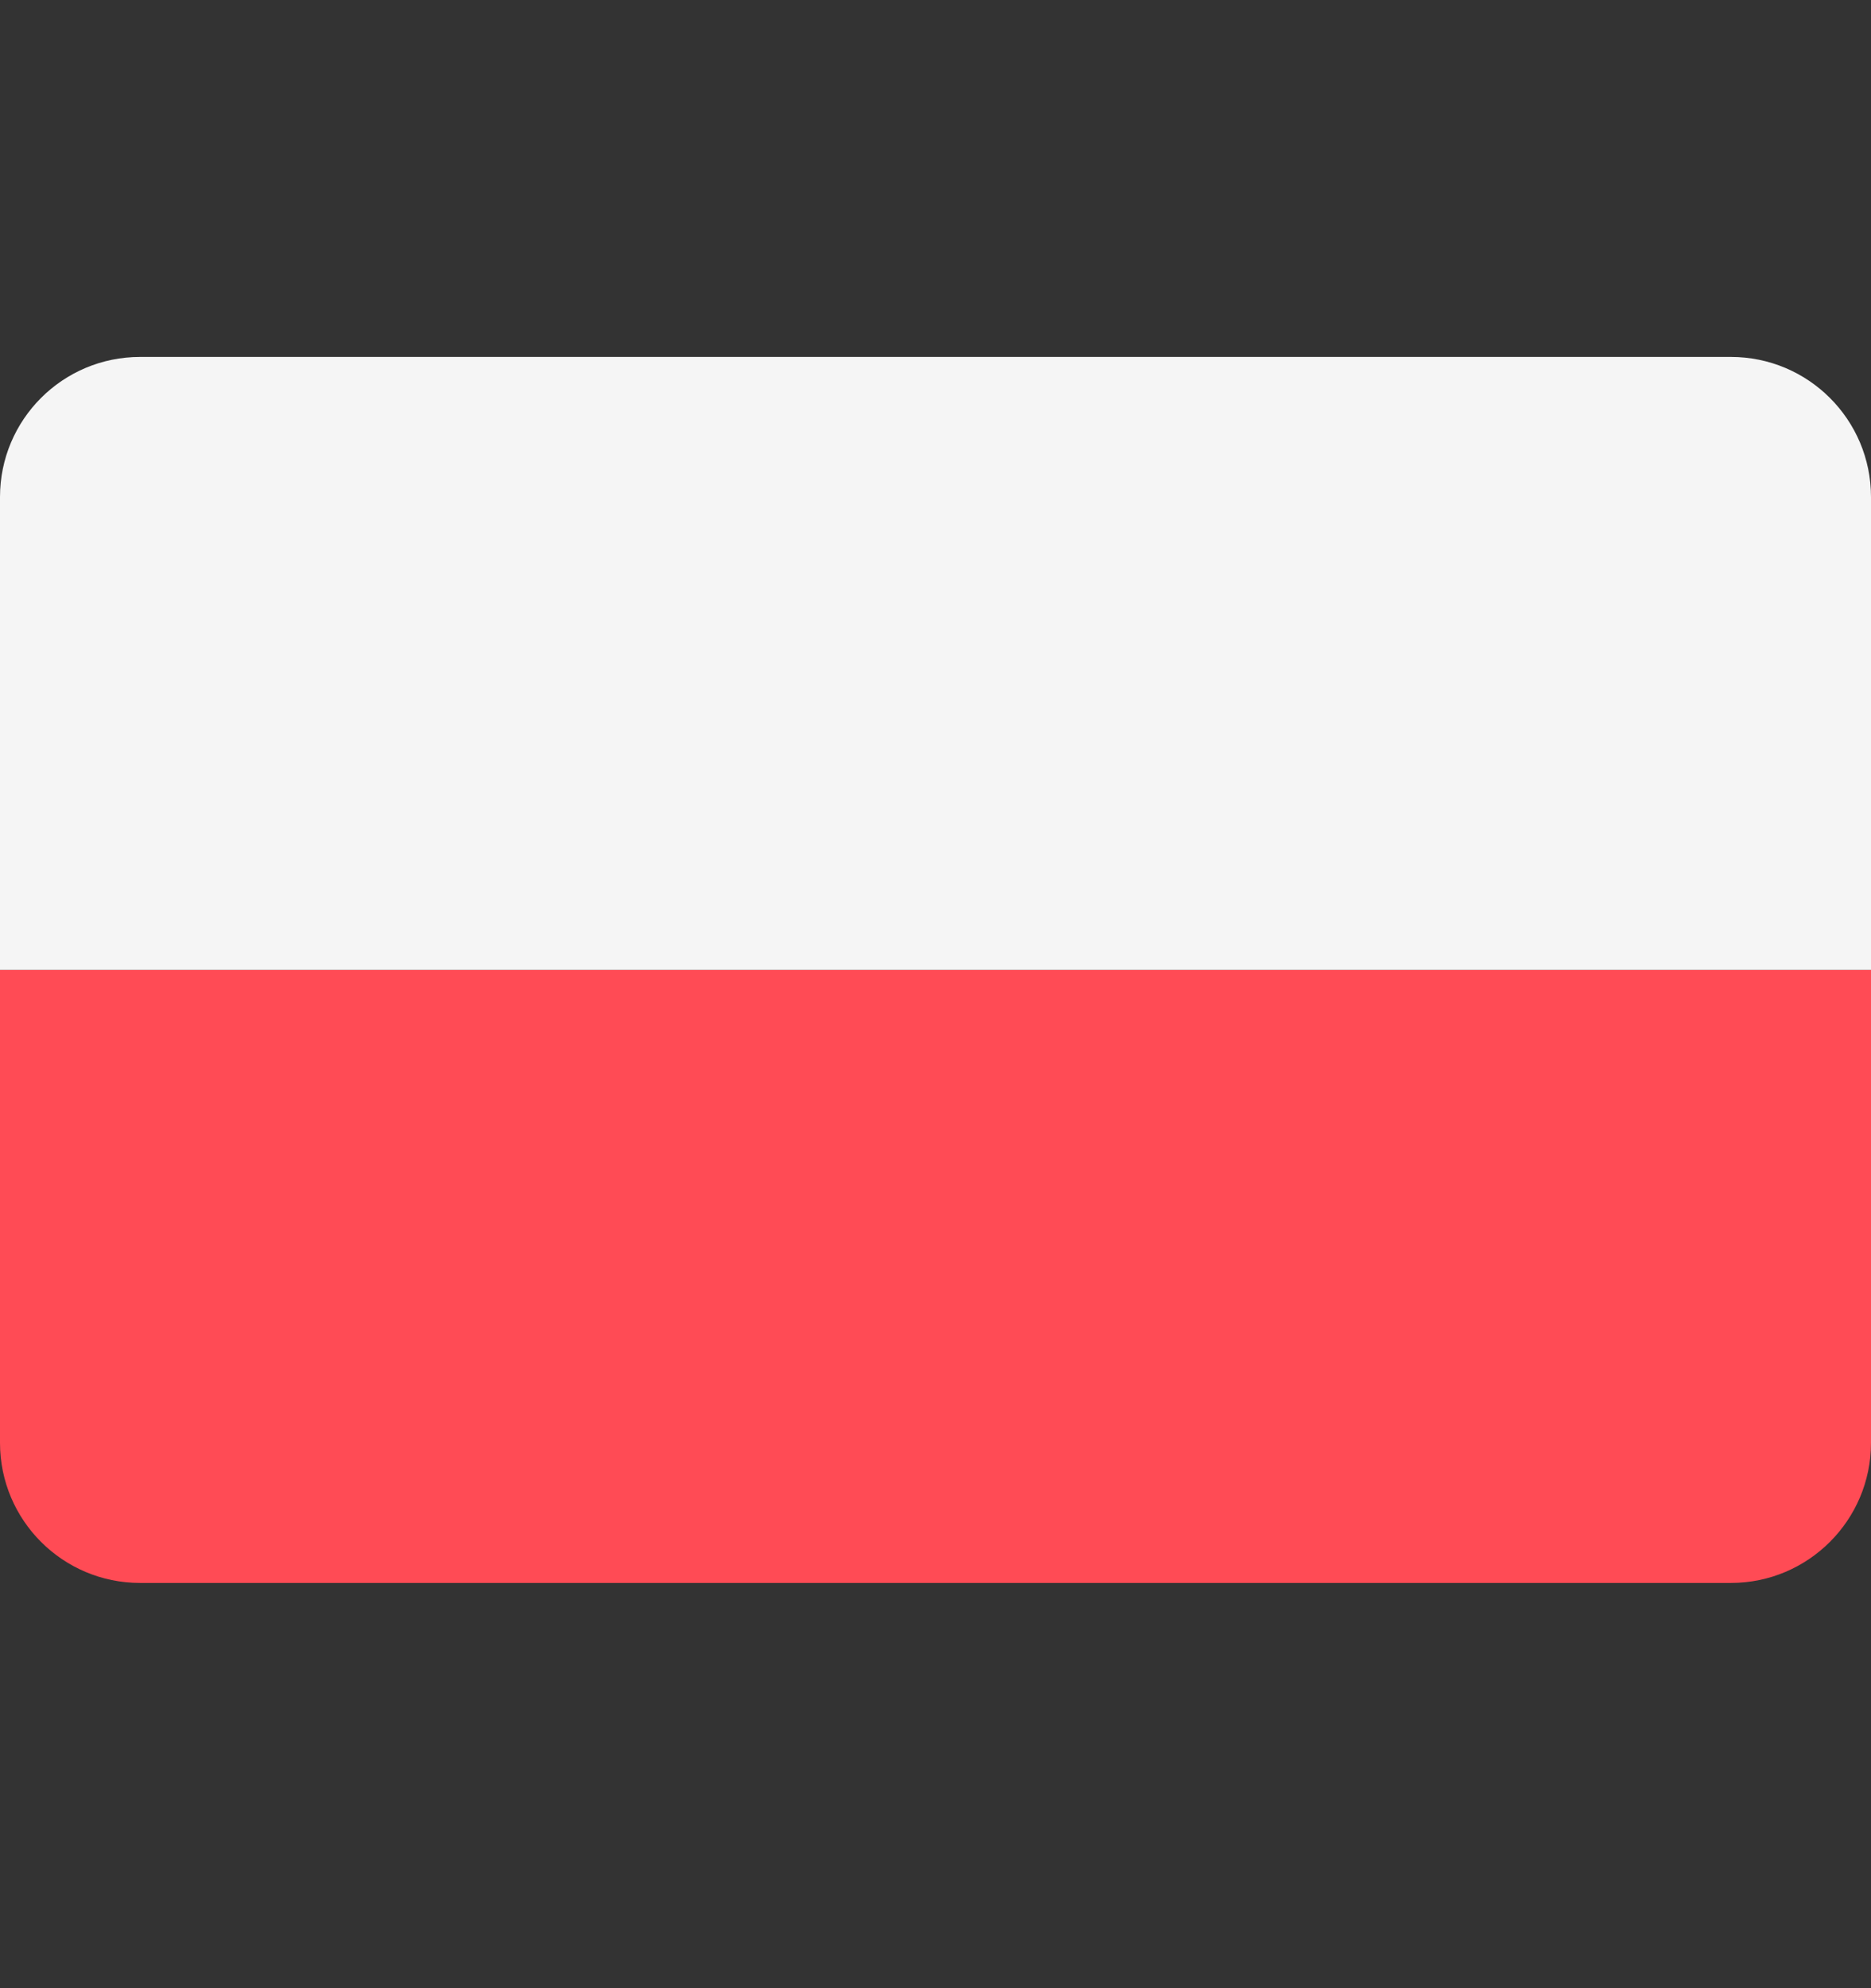 <svg width="16" height="17" viewBox="0 0 16 17" fill="none" xmlns="http://www.w3.org/2000/svg">
<rect x="0" y="0" width="16" height="17" fill="#333333" stroke="none"/>
<g id="poland-4 1">
<path id="Vector" d="M0 12.337C0 12.998 0.536 13.535 1.198 13.535H14.802C15.463 13.535 16 12.998 16 12.337V8.293H0V12.337Z" fill="#FF4B55"/>
<path id="Vector_2" d="M14.802 3.052H1.198C0.536 3.052 0 3.588 0 4.25V8.293H16V4.25C16 3.588 15.463 3.052 14.802 3.052Z" fill="#F5F5F5"/>
</g>
</svg>

